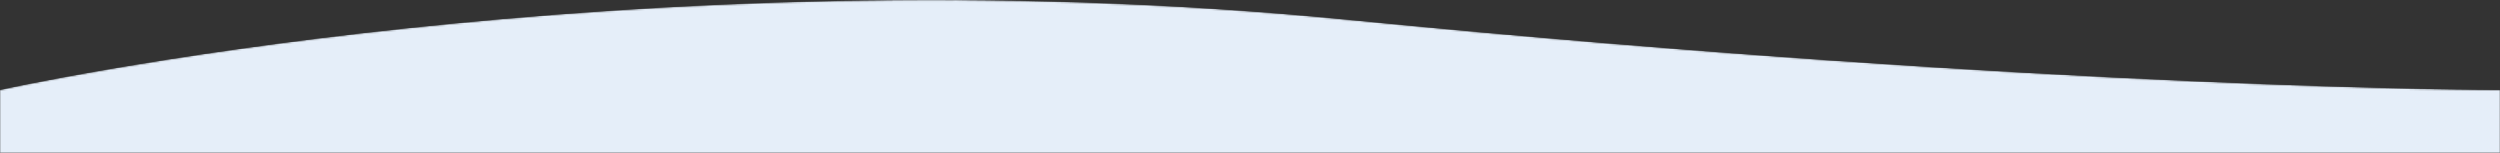 <svg width="1440" height="88" viewBox="0 0 1440 88" fill="none" xmlns="http://www.w3.org/2000/svg">
<rect x="0" y="0" width="1440" height="88" fill="#333333" stroke="none"/>
<g clip-path="url(#clip0_209_1588)">
<mask id="mask0_209_1588" style="mask-type:alpha" maskUnits="userSpaceOnUse" x="0" y="0" width="1440" height="857">
<path d="M0 51.811C0 51.811 364.259 -29.143 775.616 11.334C1186.97 51.811 1440 51.811 1440 51.811V798.106C948.977 906.888 775.616 839.426 0 798.106L0 51.811Z" fill="#E5EEF9"/>
</mask>
<g mask="url(#mask0_209_1588)">
<path d="M0 51.811C0 51.811 364.259 -29.143 775.616 11.334C1186.97 51.811 1440 51.811 1440 51.811V798.106C948.977 906.888 775.616 839.426 0 798.106L0 51.811Z" fill="#E5EEF9"/>
</g>
</g>
<defs>
<clipPath id="clip0_209_1588">
<rect width="1440" height="88" fill="white"/>
</clipPath>
</defs>
</svg>
